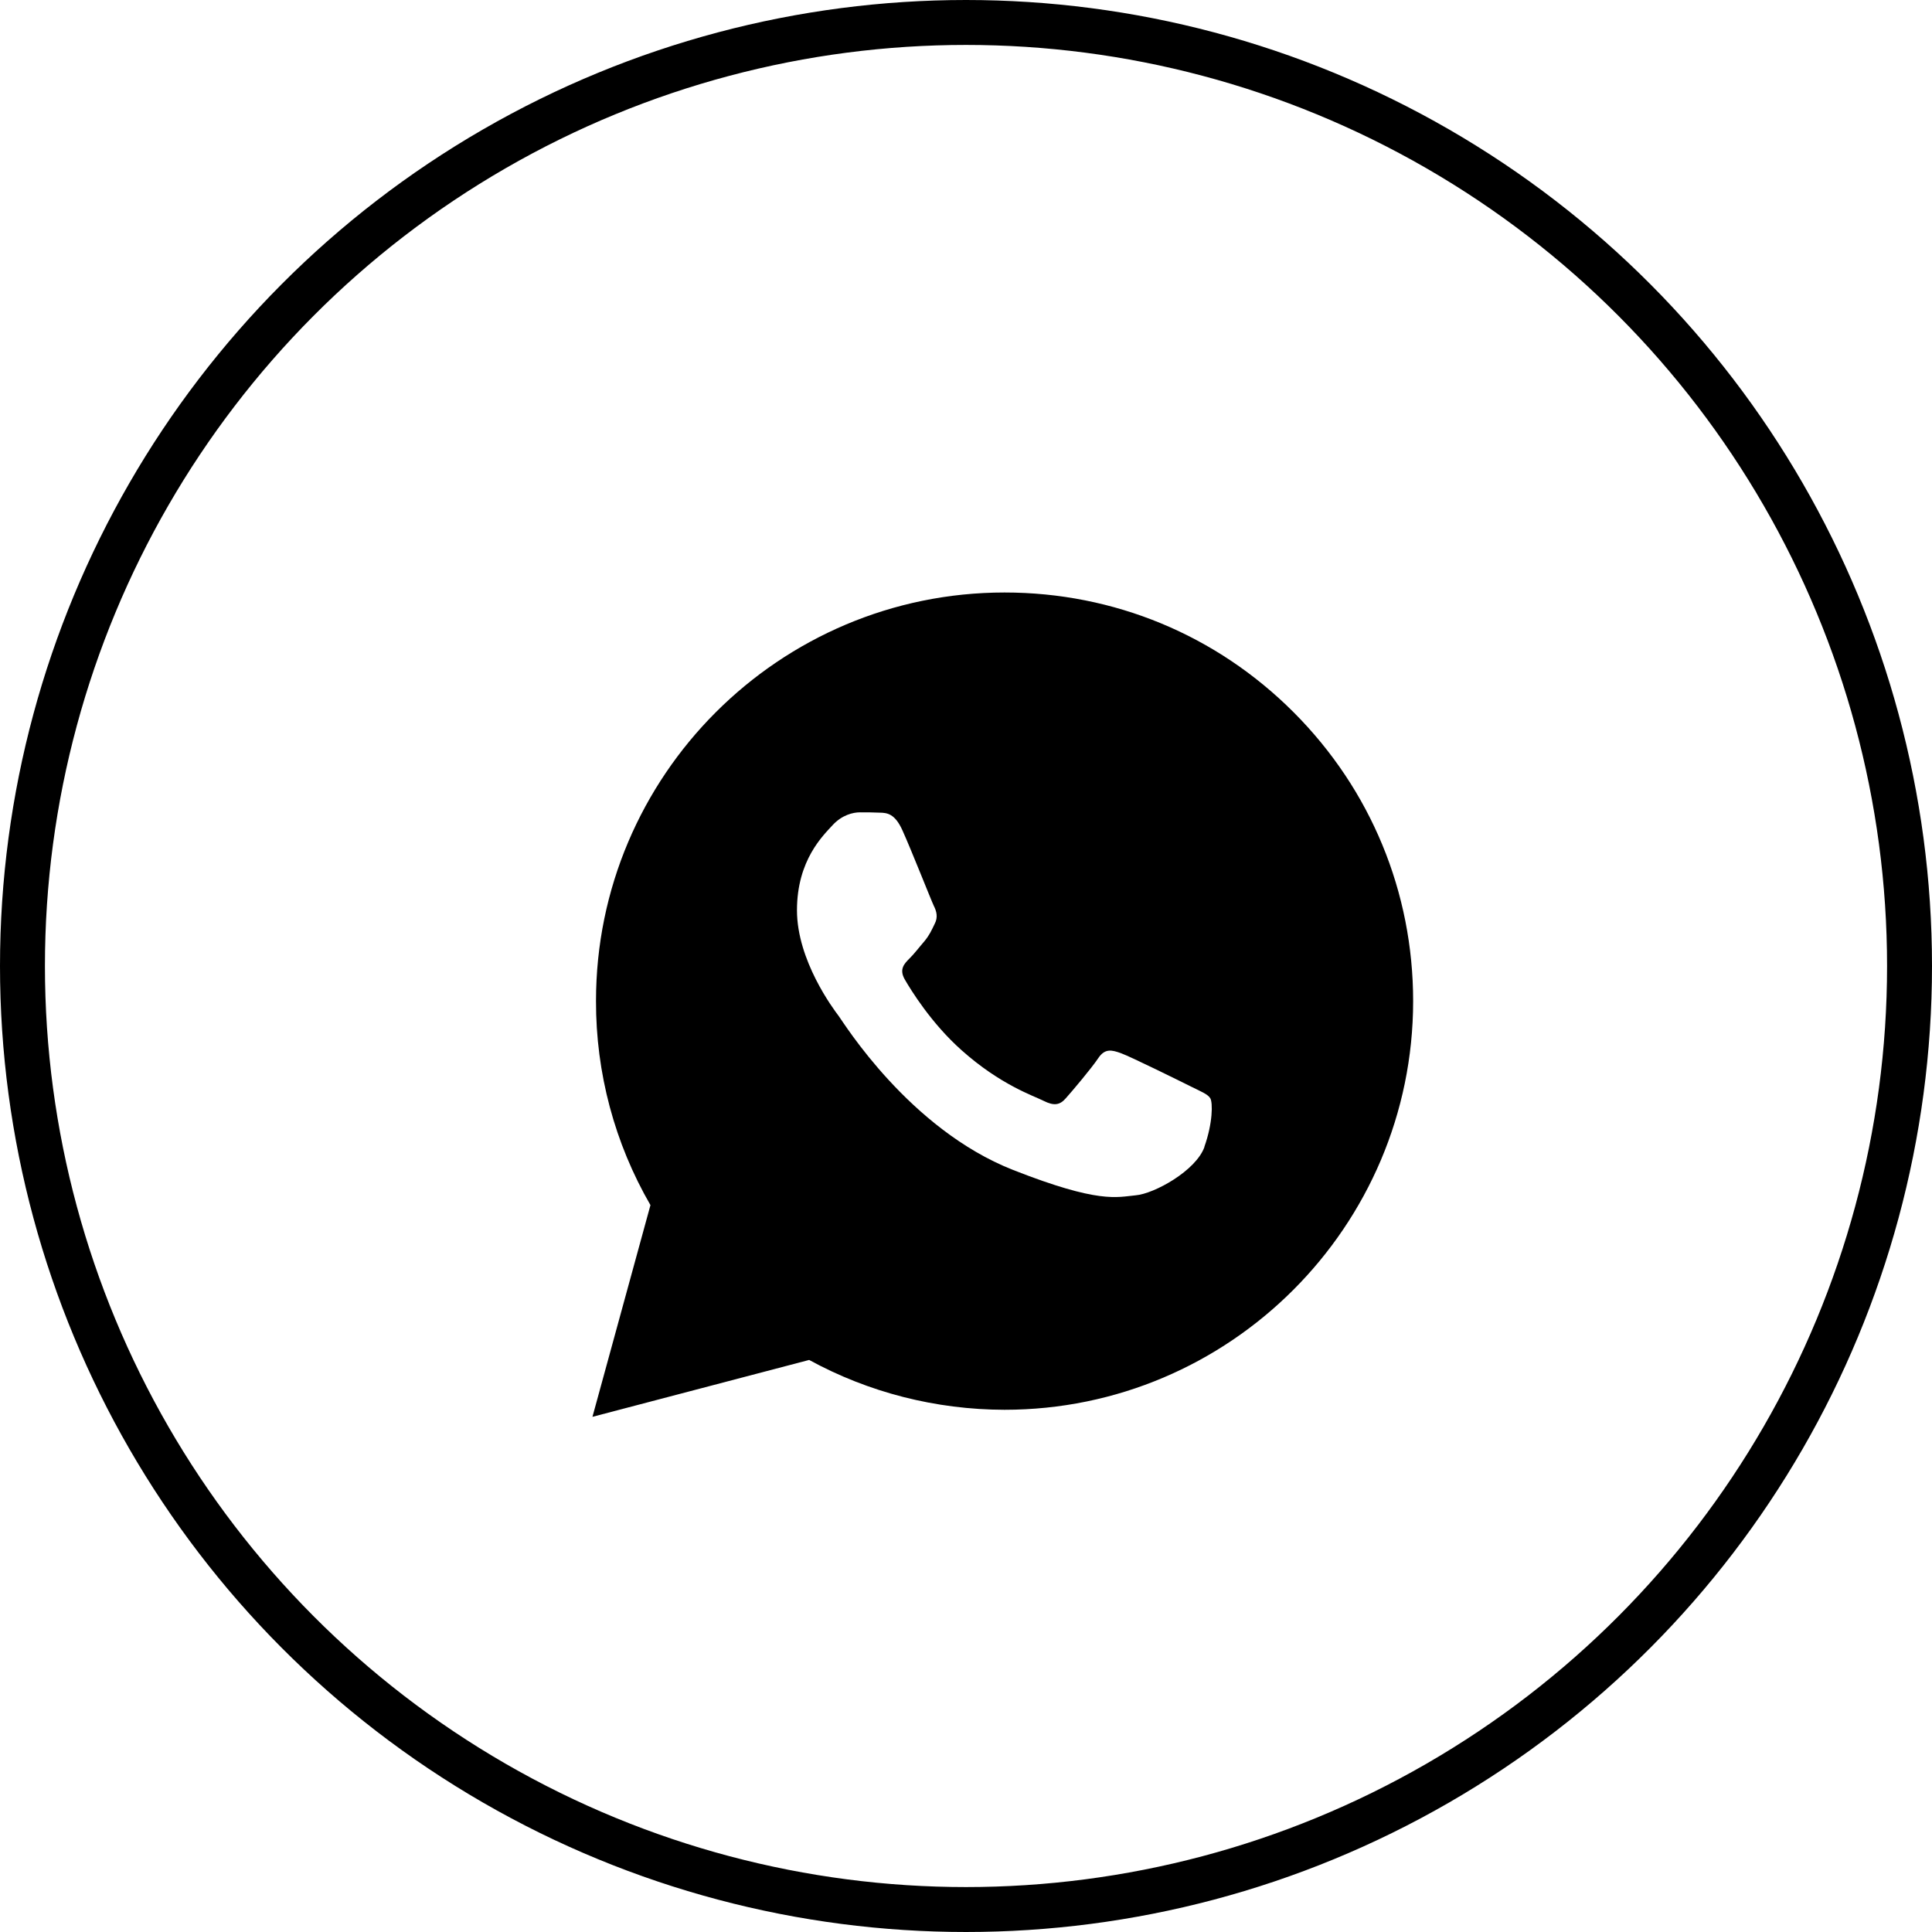 <?xml version="1.0" encoding="UTF-8"?> <svg xmlns="http://www.w3.org/2000/svg" width="43" height="43" viewBox="0 0 43 43" fill="none"> <circle cx="21.5" cy="21.5" r="21" stroke="black"></circle> <path d="M28.792 15.853C27.074 14.132 24.791 13.187 22.358 13.187C17.344 13.187 13.265 17.265 13.265 22.277C13.261 23.881 13.681 25.446 14.477 26.822L13.186 31.534L18.009 30.268C19.336 30.994 20.833 31.374 22.355 31.377H22.358C27.369 31.377 31.448 27.298 31.452 22.284C31.452 19.855 30.509 17.572 28.792 15.853ZM26.807 25.527C26.619 26.056 25.691 26.569 25.275 26.604C24.855 26.643 24.464 26.793 22.547 26.039C20.235 25.129 18.777 22.76 18.663 22.608C18.549 22.458 17.738 21.377 17.738 20.26C17.738 19.139 18.325 18.592 18.531 18.365C18.741 18.137 18.987 18.08 19.139 18.08C19.289 18.08 19.442 18.08 19.573 18.087C19.737 18.09 19.914 18.101 20.084 18.478C20.287 18.926 20.729 20.05 20.785 20.164C20.842 20.277 20.882 20.413 20.803 20.562C20.729 20.715 20.689 20.807 20.58 20.942C20.465 21.074 20.342 21.237 20.238 21.337C20.124 21.451 20.007 21.575 20.139 21.802C20.27 22.029 20.725 22.773 21.401 23.374C22.269 24.149 23.002 24.387 23.229 24.502C23.456 24.616 23.588 24.598 23.72 24.445C23.855 24.295 24.288 23.783 24.441 23.555C24.591 23.328 24.744 23.367 24.95 23.441C25.159 23.516 26.276 24.067 26.503 24.181C26.73 24.294 26.88 24.351 26.937 24.444C26.994 24.54 26.994 24.995 26.805 25.525L26.807 25.527Z" fill="black"></path> </svg> 